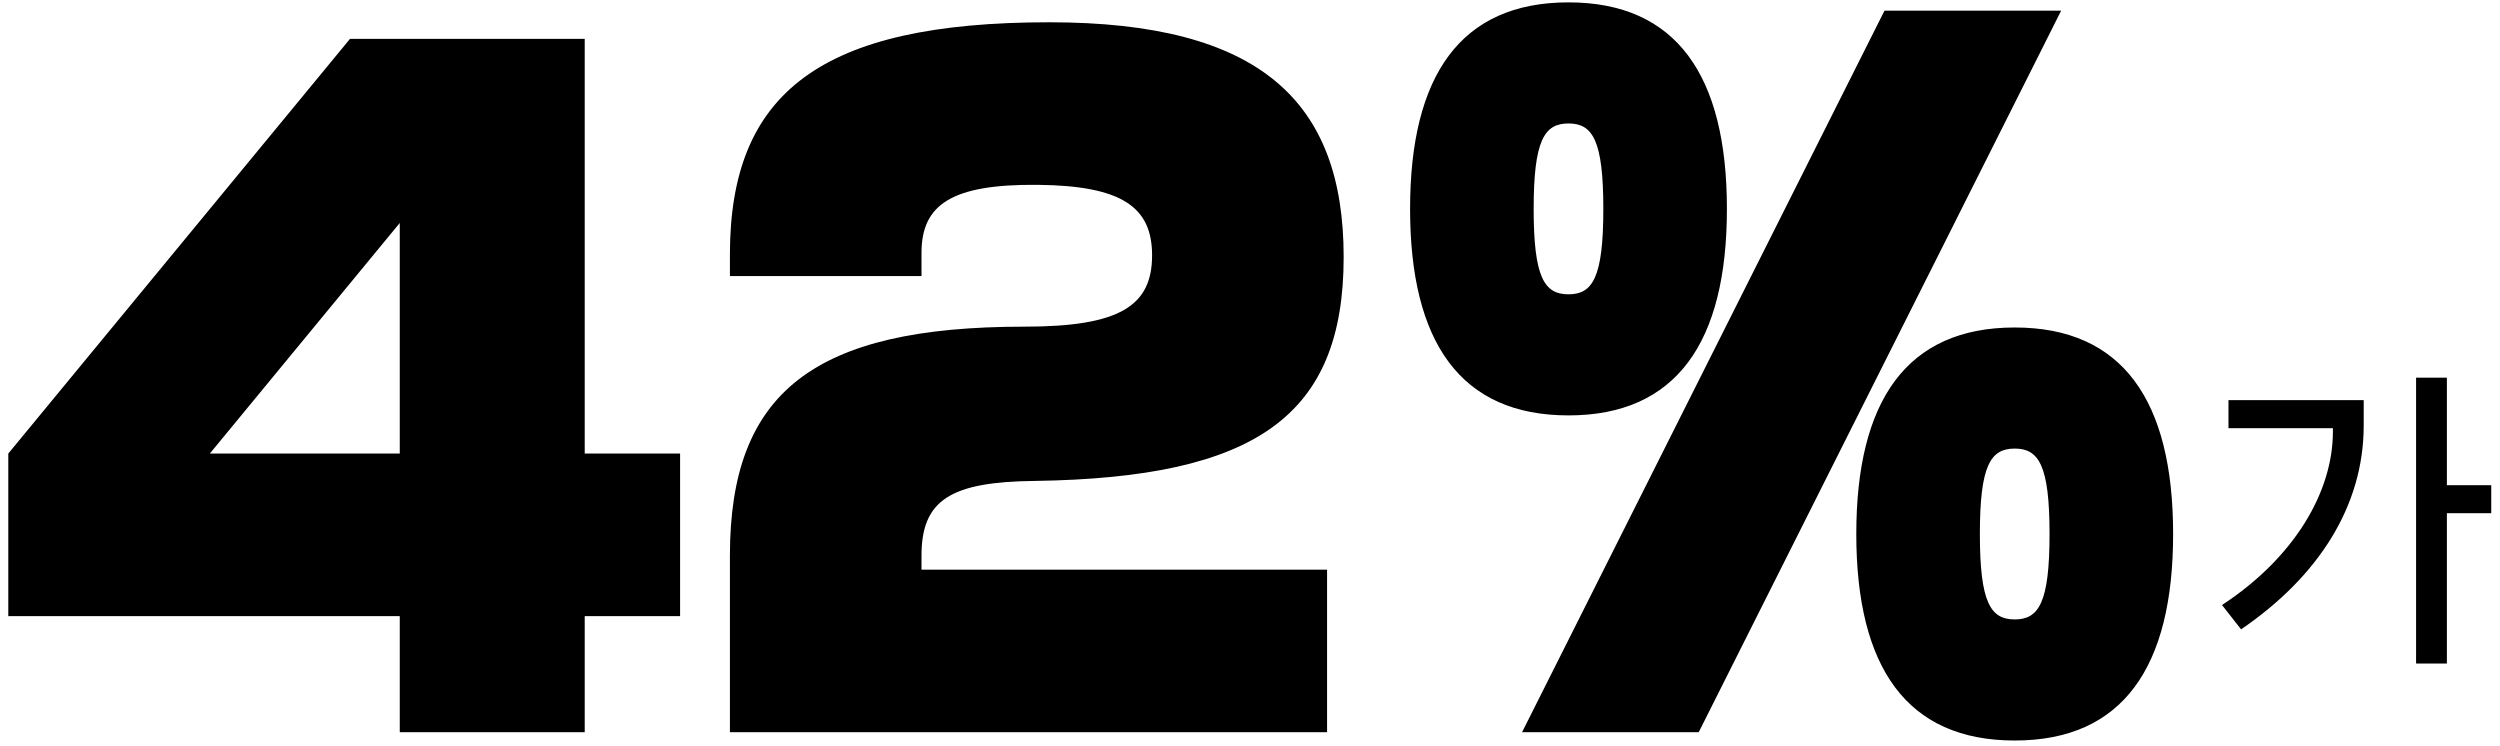 <svg width="211" height="63" viewBox="0 0 211 63" fill="none" xmlns="http://www.w3.org/2000/svg">
<path d="M49.35 61.8H33.74V52H0.7V38.28L29.54 3.28H49.35V38.28H57.4V52H49.35V61.8ZM17.71 38.28H33.74V18.82L17.71 38.28ZM86.456 27.57C94.505 27.57 97.236 25.82 97.236 21.55C97.236 17.49 94.716 15.67 87.576 15.6C80.296 15.53 77.775 17.28 77.775 21.34V23.3H61.605V21.48C61.605 7.83 69.236 1.88 88.555 1.88C106.335 1.88 113.405 8.53 113.405 21.69C113.405 35.13 105.985 40.31 87.365 40.59C80.225 40.66 77.775 42.2 77.775 46.89V48.08H112.005V61.8H61.605V46.89C61.605 33.1 68.675 27.57 86.456 27.57ZM143.371 61.8H128.461L159.051 0.9H173.961L143.371 61.8ZM172.981 45.07C172.981 39.26 172.071 37.86 170.041 37.86C168.011 37.86 167.101 39.26 167.101 45.07C167.101 50.88 168.011 52.28 170.041 52.28C172.071 52.28 172.981 50.88 172.981 45.07ZM156.671 45.07C156.671 33.8 160.941 27.64 170.041 27.64C179.141 27.64 183.411 33.8 183.411 45.07C183.411 56.34 179.141 62.5 170.041 62.5C160.941 62.5 156.671 56.34 156.671 45.07ZM135.321 17.63C135.321 11.82 134.411 10.42 132.381 10.42C130.351 10.42 129.441 11.82 129.441 17.63C129.441 23.44 130.351 24.84 132.381 24.84C134.411 24.84 135.321 23.44 135.321 17.63ZM119.011 17.63C119.011 6.36 123.281 0.2 132.381 0.2C141.481 0.2 145.751 6.36 145.751 17.63C145.751 28.9 141.481 35.06 132.381 35.06C123.281 35.06 119.011 28.9 119.011 17.63ZM206.517 40.95H210.261V43.316H206.517V56.004H203.917V31.876H206.517V40.95ZM196.897 36.14H188.083V33.774H199.497V35.906C199.497 42.744 195.649 48.672 189.149 53.118L187.537 51.064C193.647 47.06 196.897 41.522 196.897 36.426V36.14Z" fill="black"/>
</svg>
